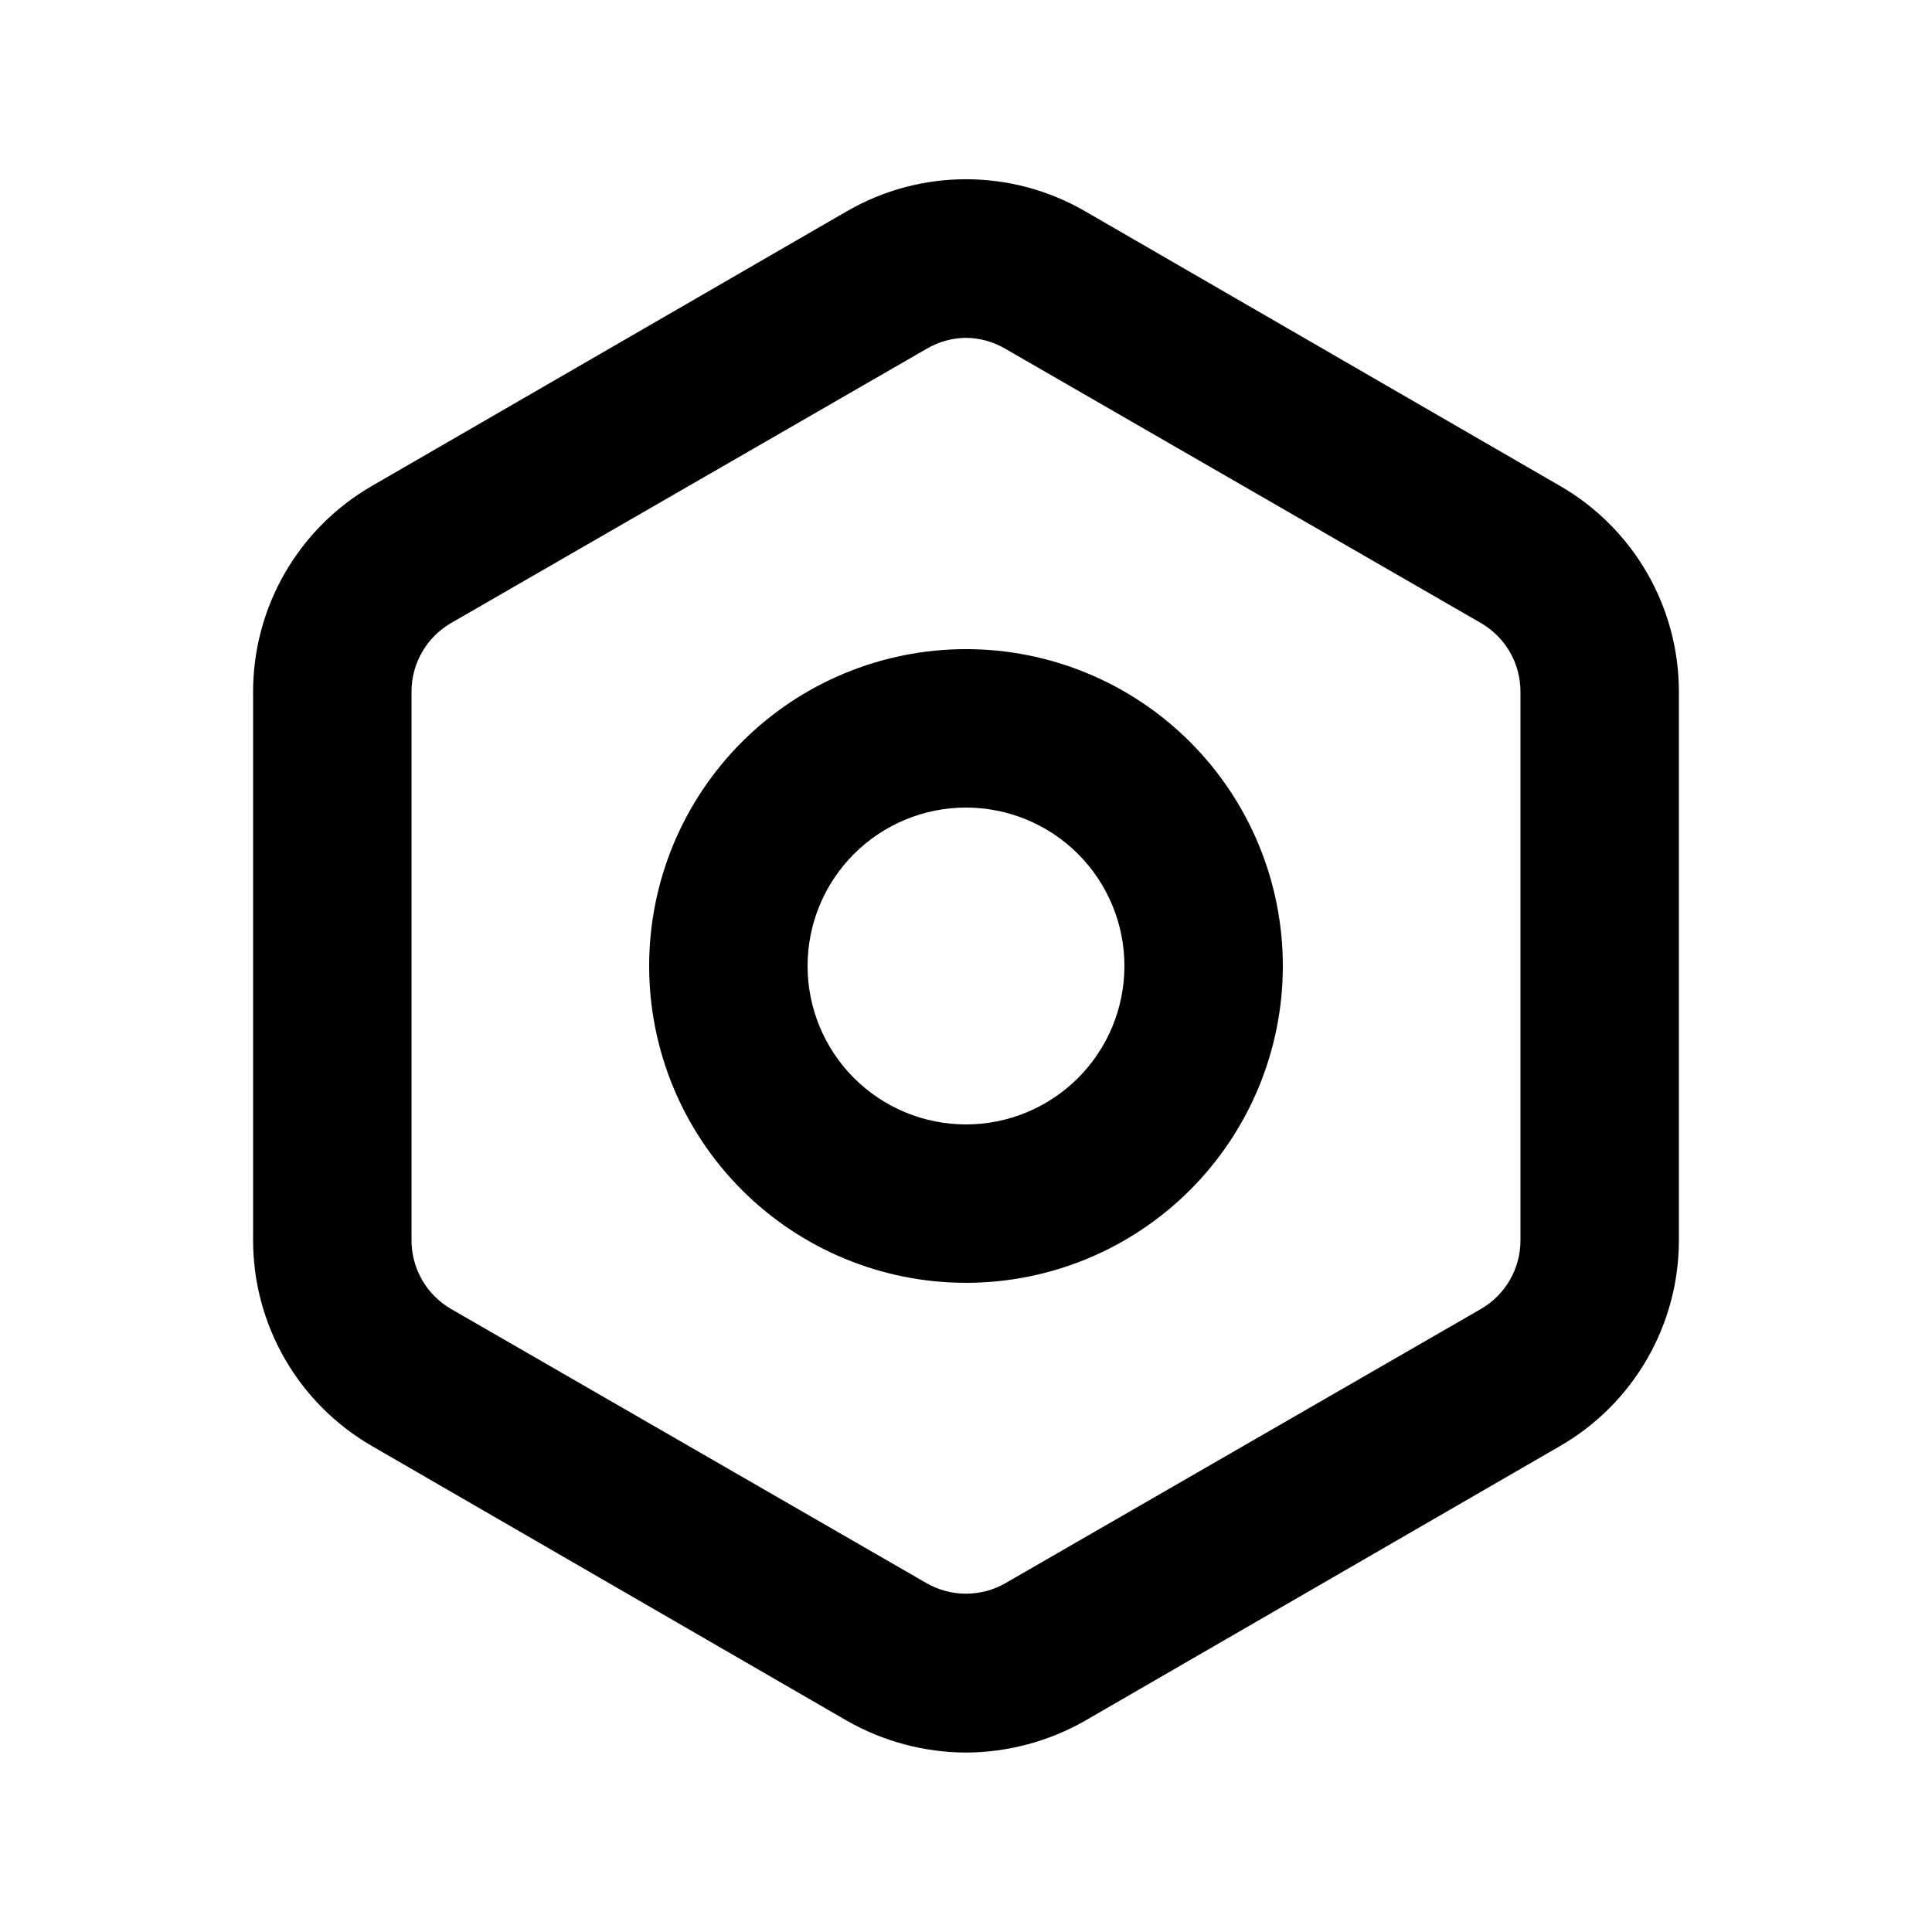 <?xml version="1.0" encoding="UTF-8"?>
<!-- Uploaded to: ICON Repo, www.iconrepo.com, Generator: ICON Repo Mixer Tools -->
<svg fill="#000000" width="800px" height="800px" version="1.1" viewBox="144 144 512 512" xmlns="http://www.w3.org/2000/svg">
 <g>
  <path d="m400 608.45c-11.043-0.047-21.891-2.938-31.488-8.395l-125.95-72.844c-9.582-5.531-17.535-13.488-23.062-23.07-5.527-9.578-8.434-20.449-8.426-31.508v-145.27c-0.008-11.062 2.898-21.93 8.426-31.512s13.48-17.539 23.062-23.07l125.95-72.844v0.004c19.484-11.25 43.488-11.25 62.977 0l125.95 72.844-0.004-0.004c9.582 5.531 17.535 13.488 23.062 23.07s8.434 20.449 8.426 31.512v145.27c0.008 11.059-2.898 21.93-8.426 31.508-5.527 9.582-13.48 17.539-23.062 23.07l-125.95 72.844h0.004c-9.602 5.457-20.445 8.348-31.488 8.395zm0-374.92c-3.699 0.039-7.32 1.051-10.496 2.938l-125.95 72.633c-3.203 1.852-5.863 4.516-7.707 7.723-1.84 3.207-2.805 6.844-2.789 10.543v145.27c-0.016 3.695 0.949 7.336 2.789 10.543 1.844 3.207 4.504 5.867 7.707 7.719l125.95 72.633c3.191 1.84 6.809 2.812 10.496 2.812 3.684 0 7.305-0.973 10.496-2.812l125.95-72.633h-0.004c3.207-1.852 5.863-4.512 7.707-7.719s2.805-6.848 2.789-10.543v-145.27c0.016-3.699-0.945-7.336-2.789-10.543s-4.5-5.871-7.707-7.723l-125.95-72.633h0.004c-3.18-1.887-6.801-2.898-10.496-2.938z"/>
  <path d="m400 483.96c-22.27 0-43.629-8.844-59.375-24.594-15.75-15.746-24.594-37.102-24.594-59.371s8.844-43.629 24.594-59.375c15.746-15.75 37.105-24.594 59.375-24.594s43.625 8.844 59.371 24.594c15.75 15.746 24.594 37.105 24.594 59.375s-8.844 43.625-24.594 59.371c-15.746 15.75-37.102 24.594-59.371 24.594zm0-125.95v0.004c-11.137 0-21.816 4.422-29.688 12.297-7.875 7.871-12.297 18.551-12.297 29.688 0 11.133 4.422 21.812 12.297 29.688 7.871 7.871 18.551 12.297 29.688 12.297 11.133 0 21.812-4.426 29.688-12.297 7.871-7.875 12.297-18.555 12.297-29.688 0-11.137-4.426-21.816-12.297-29.688-7.875-7.875-18.555-12.297-29.688-12.297z"/>
 </g>
</svg>